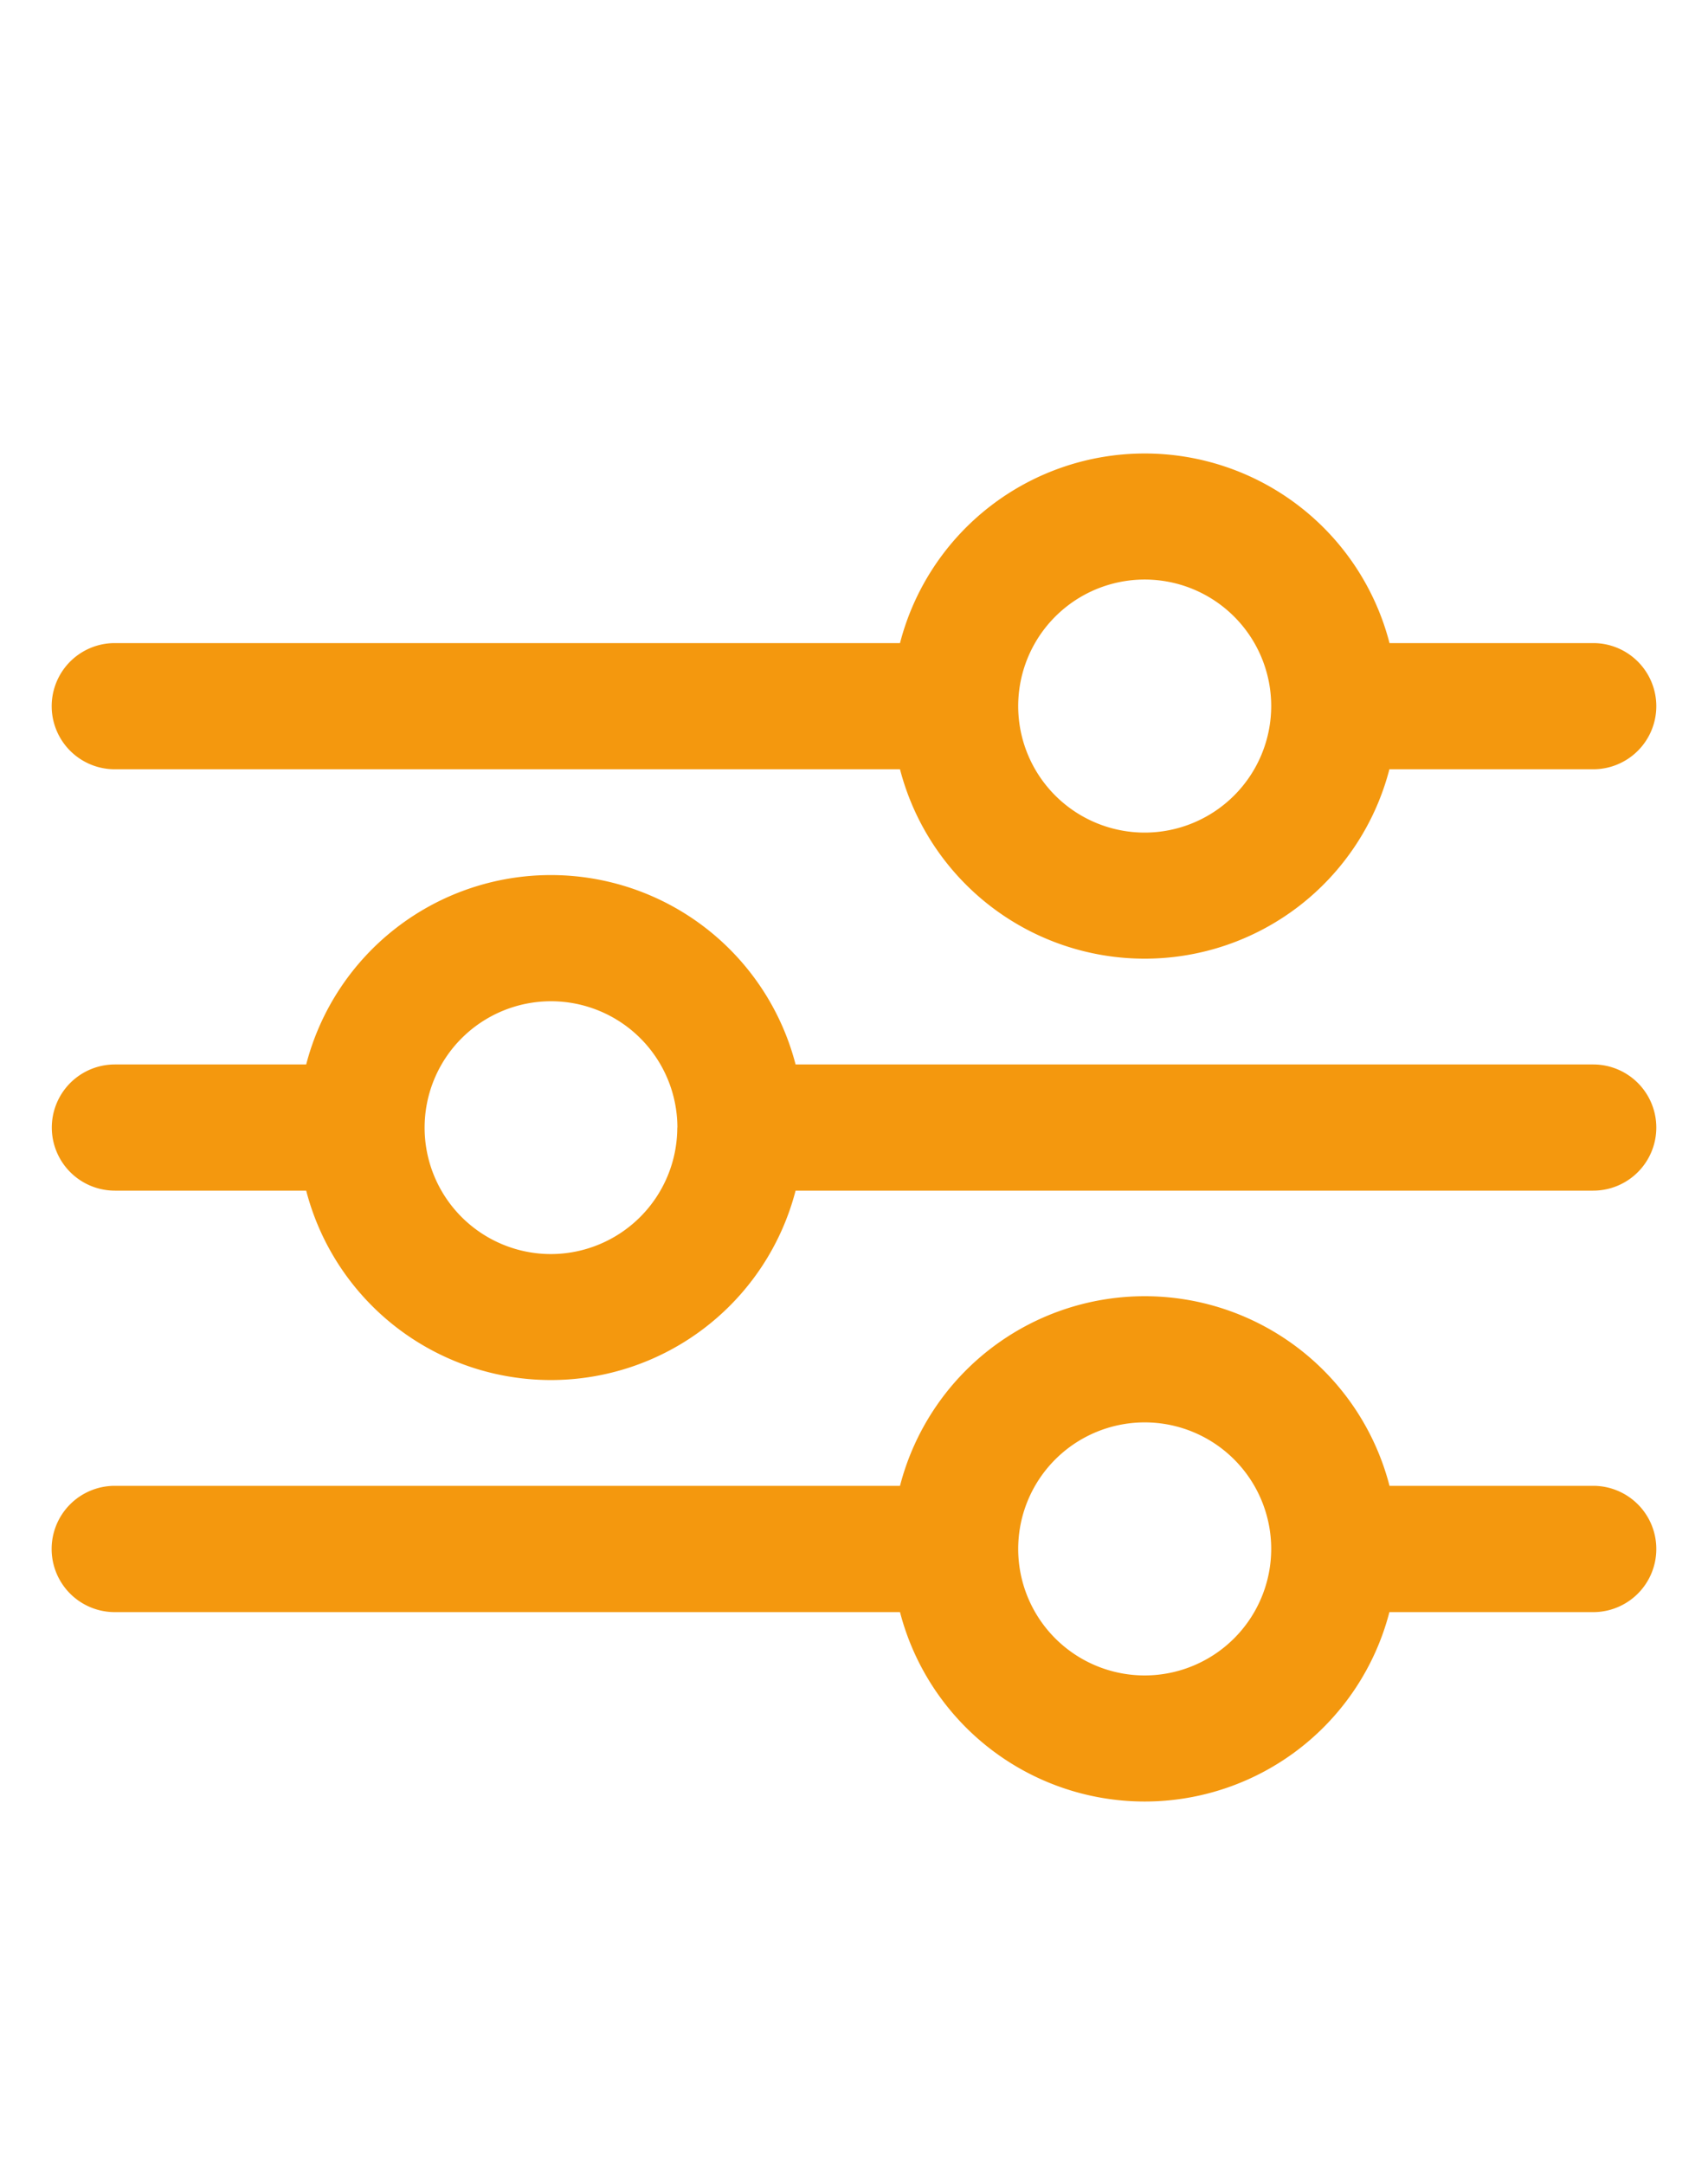 <svg viewBox="0 0 15 19" xmlns="http://www.w3.org/2000/svg"><path d="m14.546 6.201a.554.554 0 0 1 -.554.554h-1.79a2.22 2.22 0 0 1 -4.298 0h-6.896a.554.554 0 0 1 0-1.108h6.896a2.22 2.22 0 0 1 4.299 0h1.789a.554.554 0 0 1 .554.554zm0 3.7a.554.554 0 0 1 -.554.554h-7.005a2.22 2.22 0 0 1 -4.298 0h-1.68a.554.554 0 0 1 0-1.108h1.68a2.22 2.22 0 0 1 4.298 0h7.005a.554.554 0 0 1 .554.554zm0 3.7a.554.554 0 0 1 -.554.555h-1.79a2.22 2.22 0 0 1 -4.298 0h-6.896a.554.554 0 0 1 0-1.109h6.896a2.22 2.22 0 0 1 4.299 0h1.789a.554.554 0 0 1 .554.554zm-8.597-3.7a1.11 1.11 0 1 0 -1.111 1.111 1.112 1.112 0 0 0 1.11-1.11zm5.215-3.7a1.111 1.111 0 1 0 -1.11 1.11 1.112 1.112 0 0 0 1.11-1.11zm0 7.4a1.111 1.111 0 1 0 -1.11 1.111 1.112 1.112 0 0 0 1.11-1.11z" fill='#f4980e'/></svg>